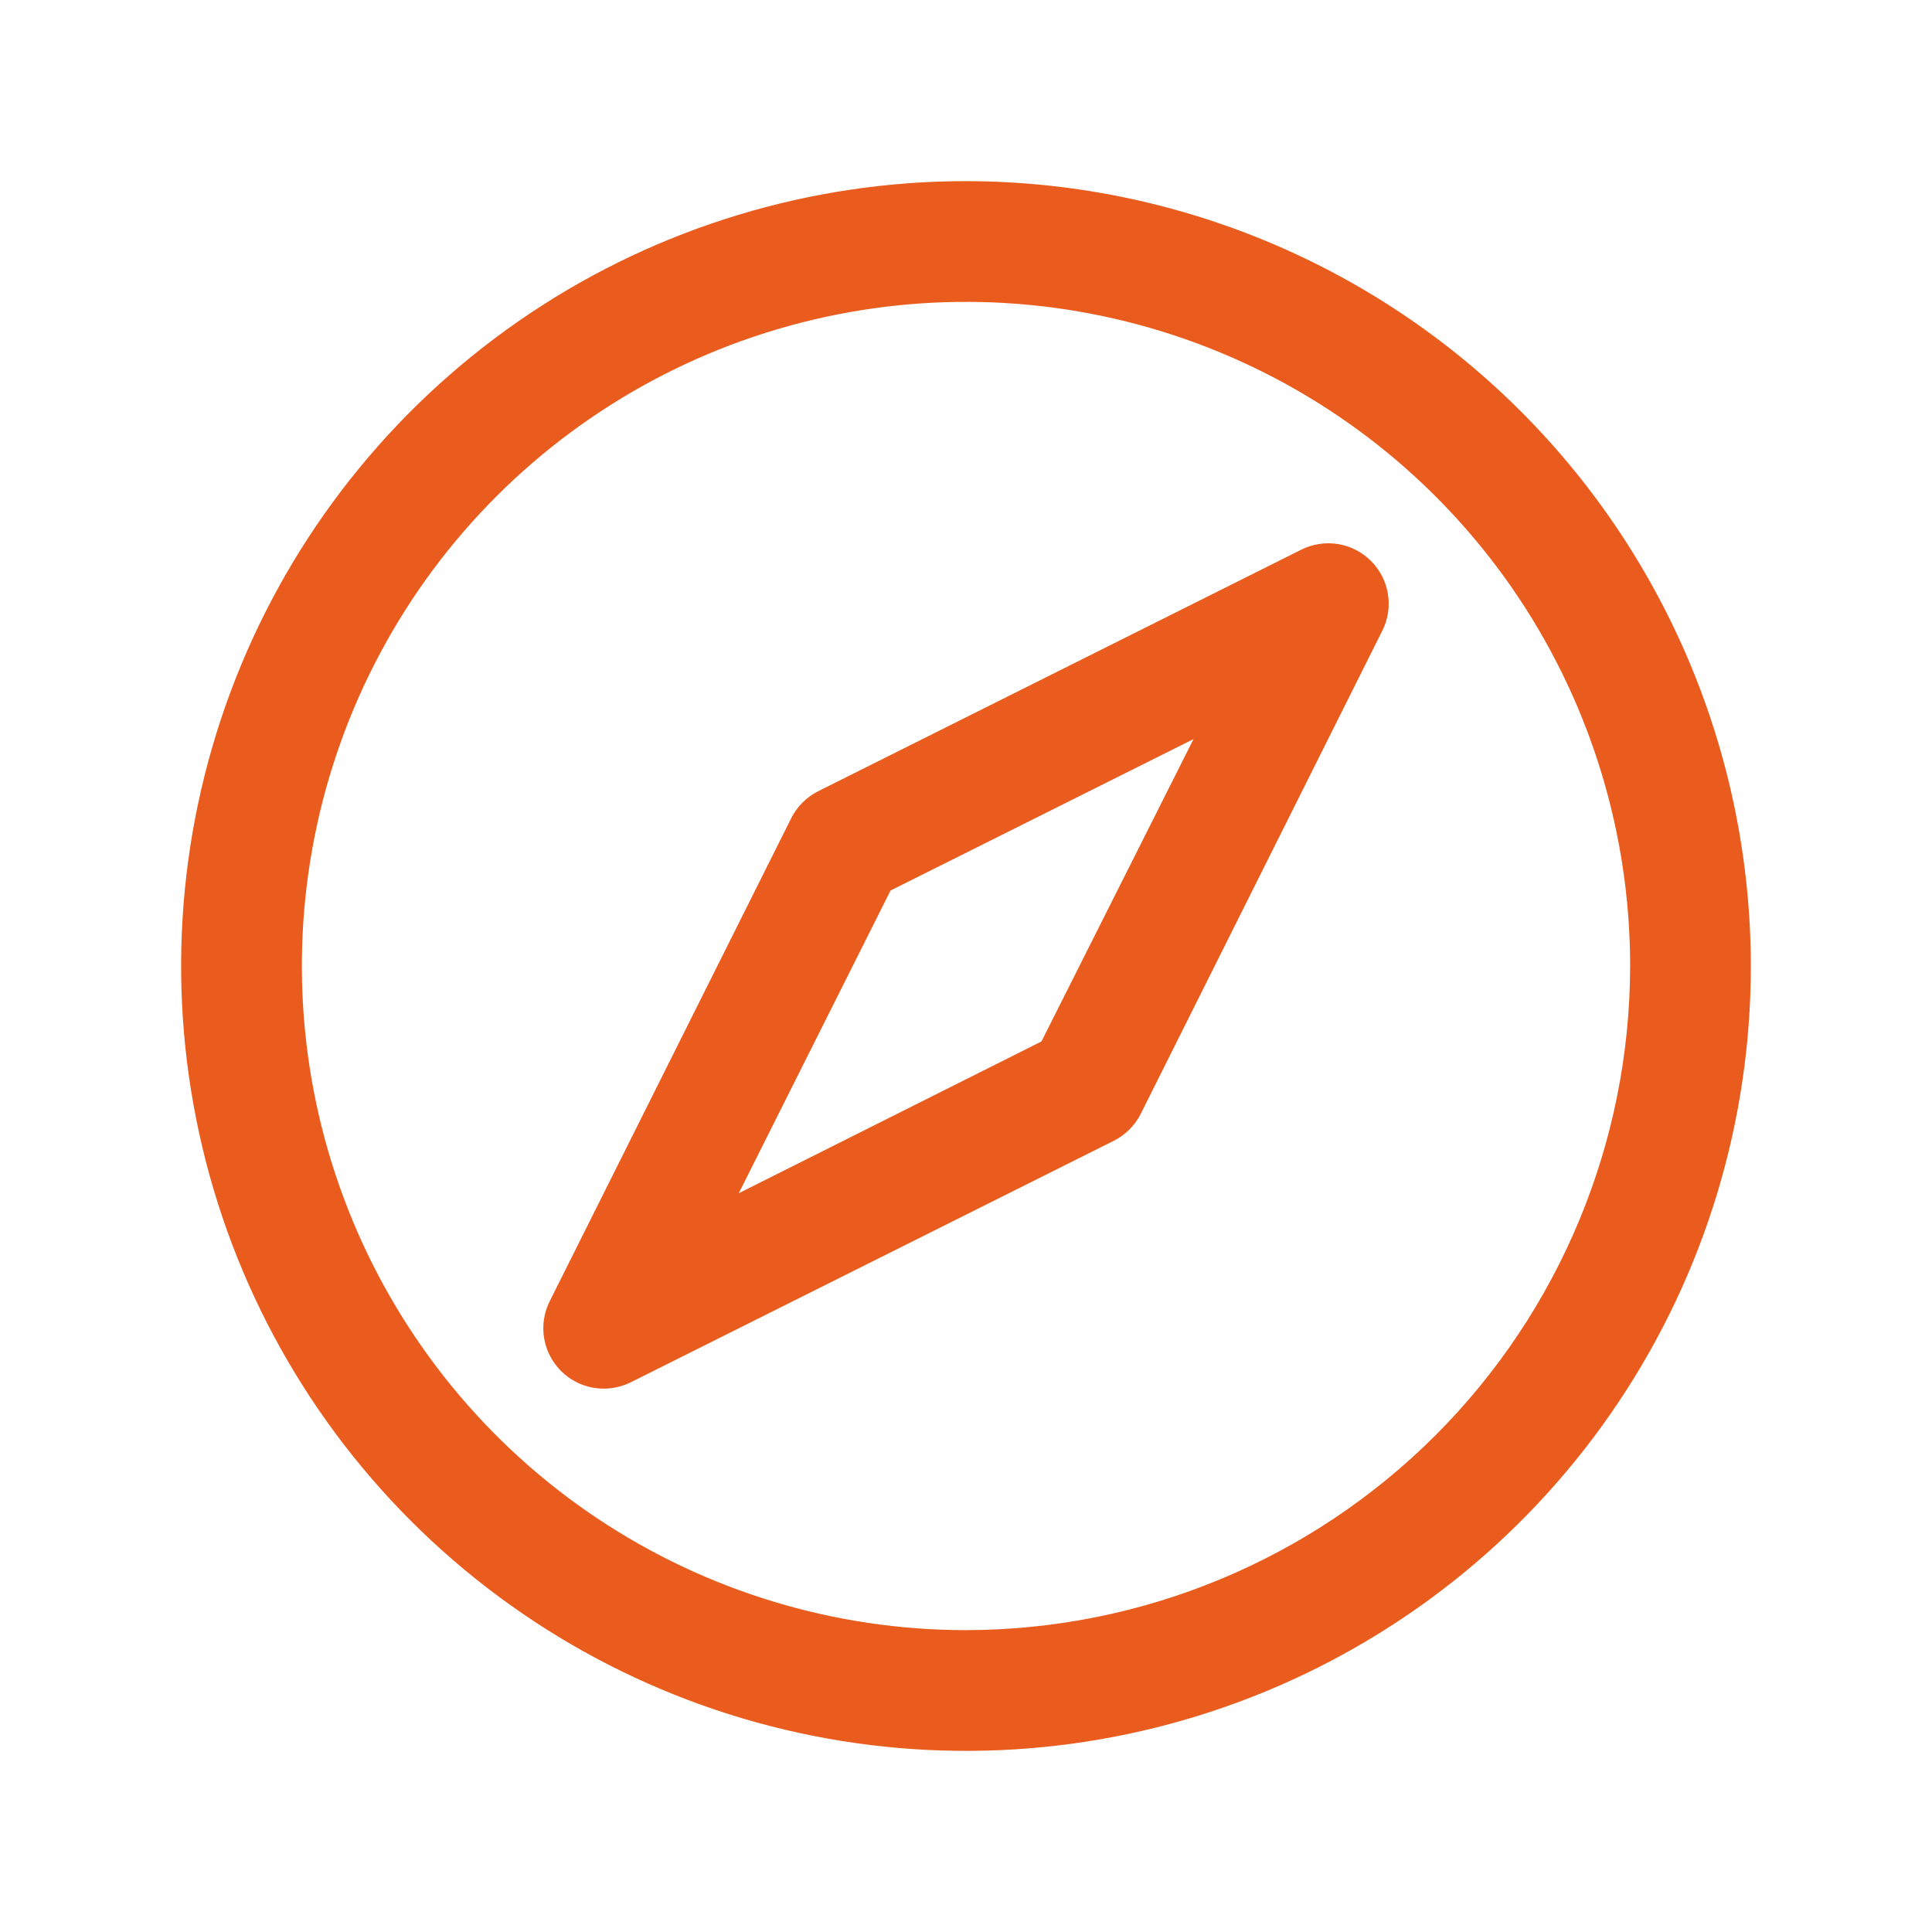 <svg width="66" height="66" viewBox="0 0 66 66" fill="none" xmlns="http://www.w3.org/2000/svg">
<g id="Compass">
<path id="Vector" d="M33 6.188C27.697 6.188 22.513 7.76 18.104 10.706C13.694 13.652 10.258 17.84 8.228 22.739C6.199 27.639 5.668 33.03 6.703 38.231C7.737 43.432 10.291 48.209 14.041 51.959C17.791 55.709 22.568 58.263 27.769 59.297C32.97 60.332 38.361 59.801 43.261 57.772C48.16 55.742 52.348 52.306 55.294 47.896C58.24 43.487 59.812 38.303 59.812 33C59.805 25.891 56.978 19.076 51.951 14.049C46.924 9.022 40.109 6.195 33 6.188ZM33 55.688C28.513 55.688 24.127 54.357 20.395 51.864C16.665 49.371 13.757 45.828 12.04 41.682C10.322 37.536 9.873 32.975 10.748 28.574C11.624 24.173 13.785 20.13 16.957 16.957C20.13 13.785 24.173 11.624 28.574 10.748C32.975 9.873 37.536 10.322 41.682 12.04C45.828 13.757 49.371 16.665 51.864 20.395C54.357 24.126 55.688 28.513 55.688 33C55.681 39.015 53.288 44.782 49.035 49.035C44.782 53.288 39.015 55.681 33 55.688ZM44.452 18.779L27.952 27.029C27.553 27.229 27.23 27.553 27.029 27.952L18.779 44.452C18.622 44.767 18.547 45.116 18.563 45.468C18.579 45.819 18.684 46.16 18.869 46.46C19.054 46.759 19.313 47.006 19.62 47.177C19.927 47.348 20.273 47.438 20.625 47.438C20.945 47.437 21.261 47.363 21.548 47.221L38.048 38.971C38.447 38.771 38.771 38.447 38.971 38.048L47.221 21.548C47.416 21.161 47.483 20.722 47.414 20.294C47.345 19.866 47.143 19.47 46.836 19.164C46.53 18.857 46.134 18.655 45.706 18.586C45.278 18.517 44.84 18.584 44.452 18.779ZM35.578 35.578L25.237 40.763L30.422 30.422L40.773 25.248L35.578 35.578Z" fill="#E95C1D"/>
</g>
</svg>
